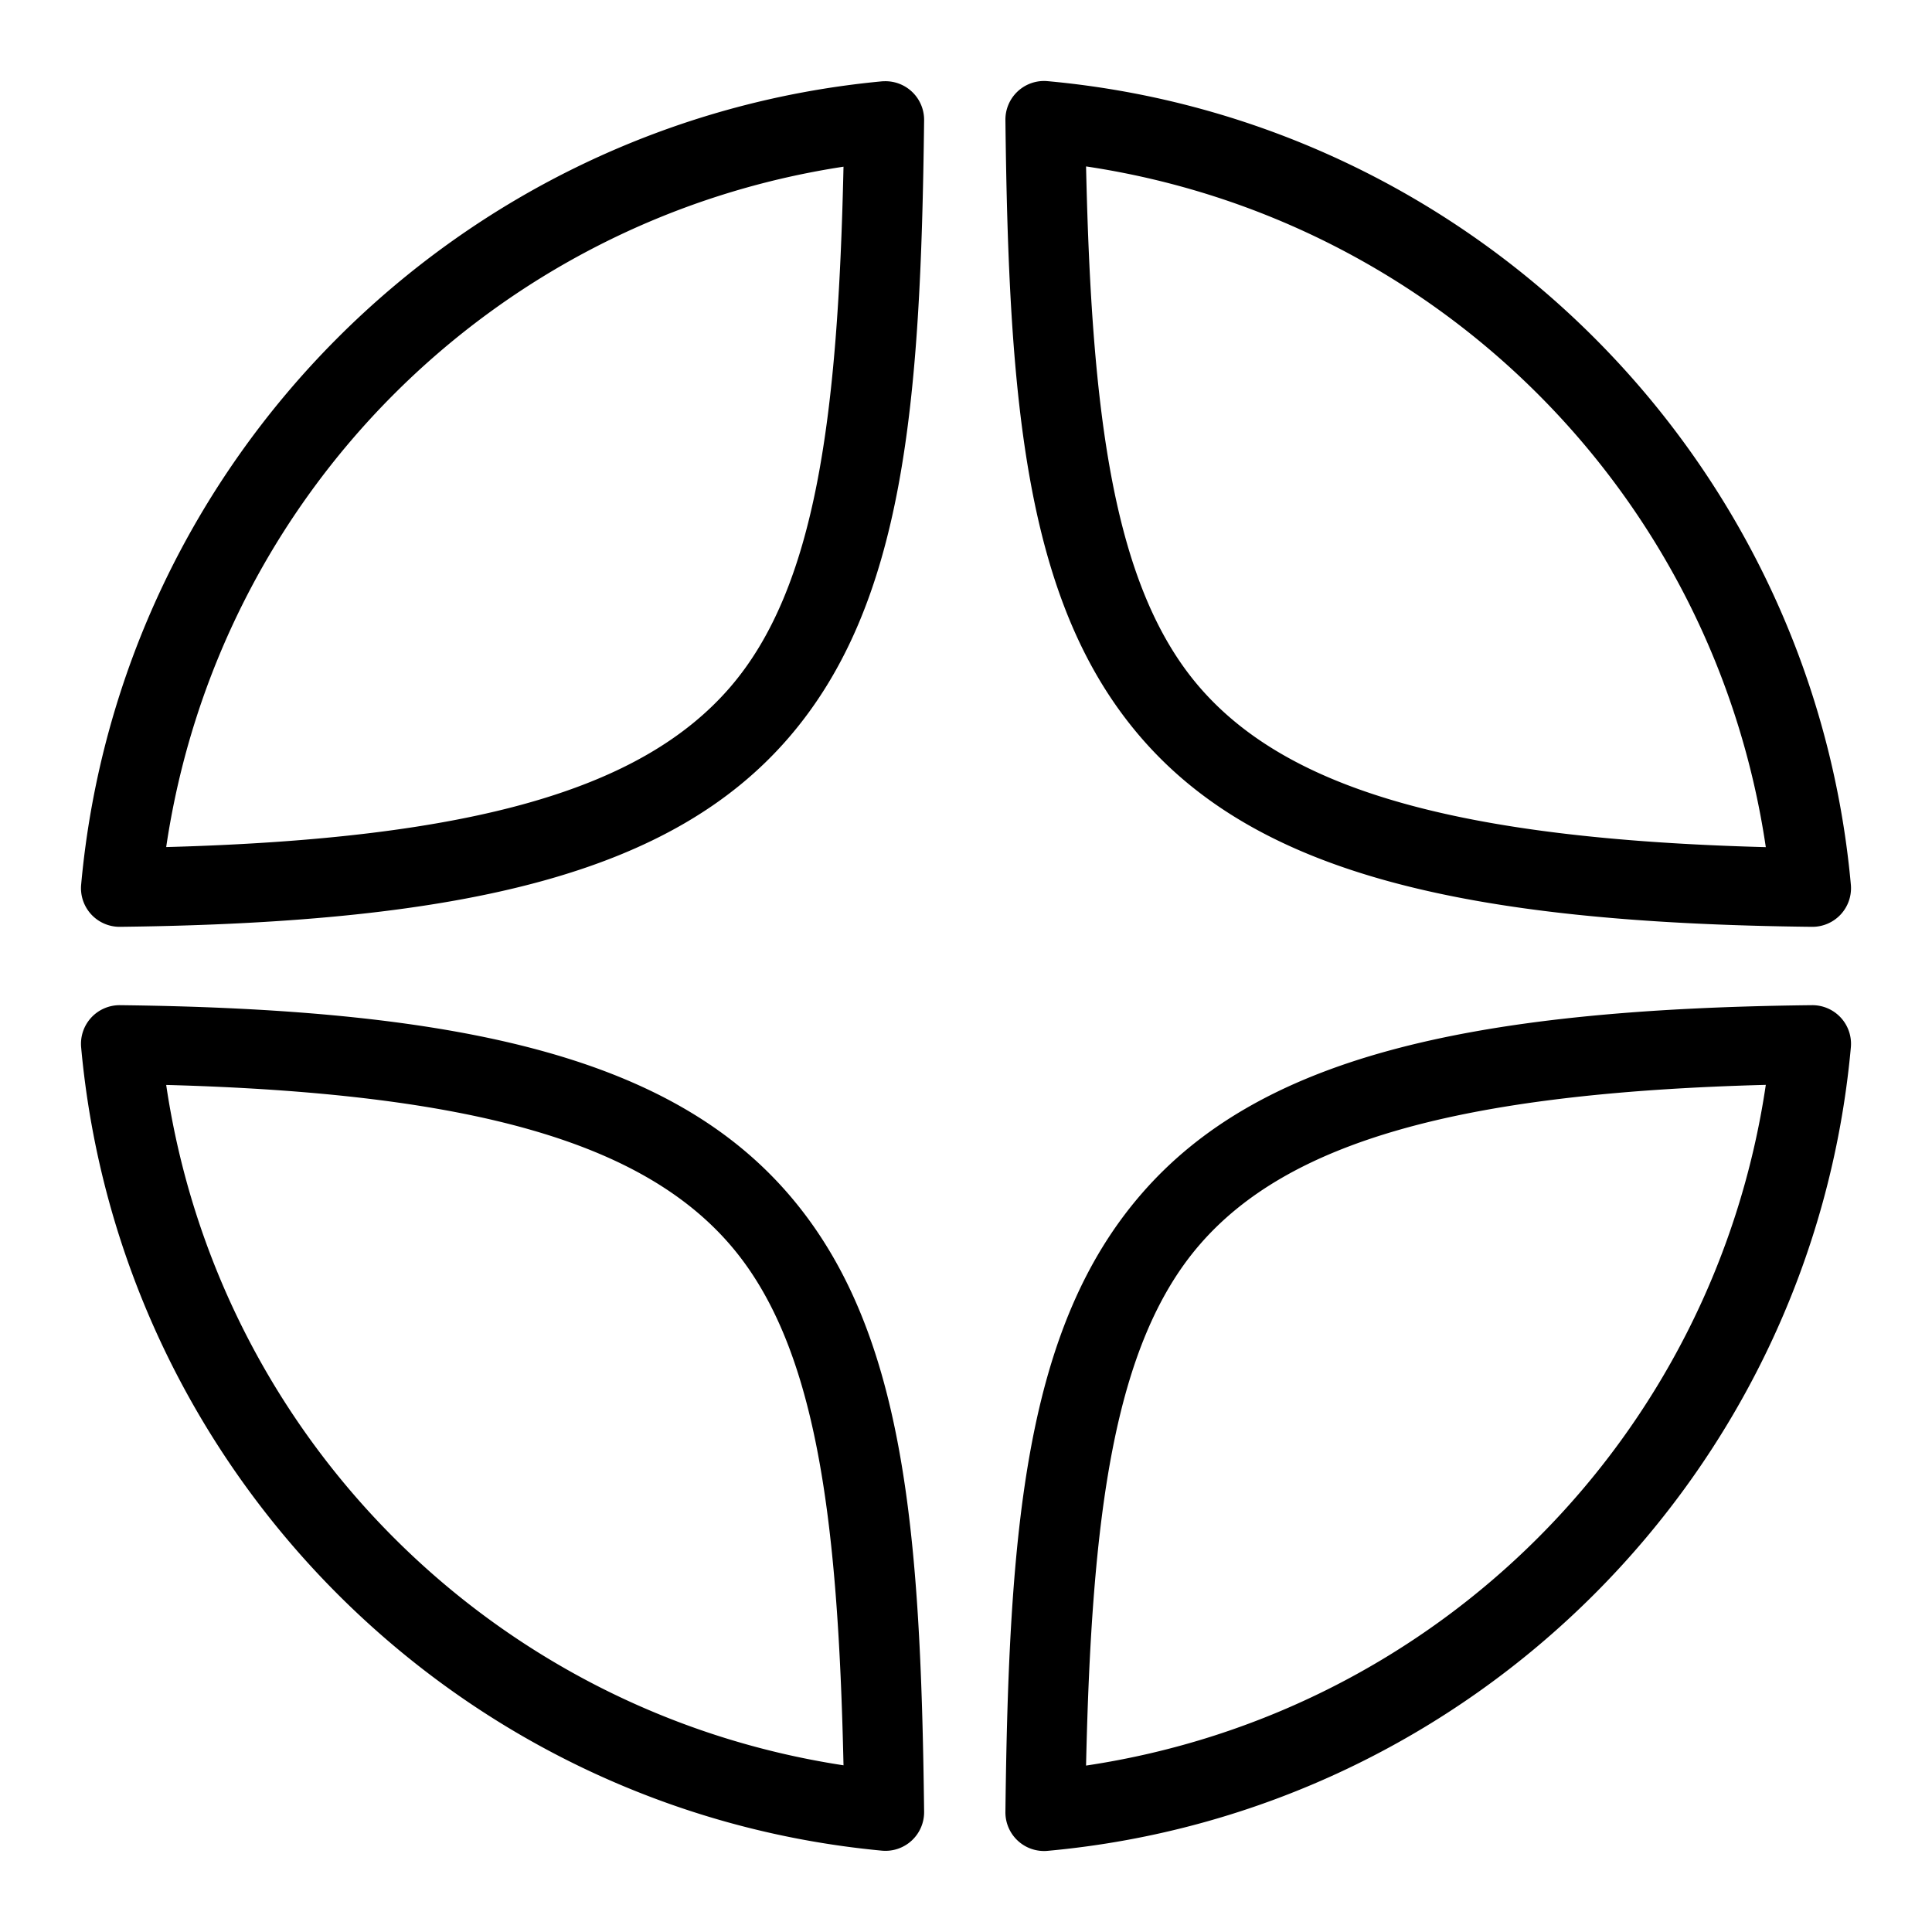 <svg xmlns="http://www.w3.org/2000/svg"  viewBox="0 0 50 50" width="500px" height="500px"><path d="M 27.01 2.096 A 1 1 0 0 0 26.02 3.107 C 26.106 10.463 26.536 15.642 29.547 19.109 C 32.557 22.577 37.832 23.887 46.893 23.986 A 1 1 0 0 0 47.9 22.896 C 46.9 11.88 38.126 3.103 27.109 2.1 A 1 1 0 0 0 27.01 2.096 z M 22.9 2.102 A 1 1 0 0 0 22.824 2.105 C 11.839 3.138 3.097 11.902 2.1 22.896 A 1 1 0 0 0 3.107 23.986 C 12.141 23.882 17.402 22.569 20.402 19.102 C 23.403 15.634 23.829 10.459 23.916 3.113 A 1 1 0 0 0 22.9 2.102 z M 28.107 4.307 C 37.211 5.668 44.353 12.816 45.699 21.924 C 37.699 21.712 33.338 20.426 31.057 17.799 C 28.814 15.216 28.252 10.766 28.107 4.307 z M 21.83 4.314 C 21.686 10.764 21.123 15.21 18.889 17.793 C 16.616 20.42 12.272 21.705 4.301 21.922 C 5.645 12.836 12.757 5.698 21.83 4.314 z M 3.107 26.014 A 1 1 0 0 0 2.1 27.104 C 3.098 38.099 11.839 46.863 22.824 47.895 A 1 1 0 0 0 23.916 46.887 C 23.829 39.541 23.403 34.366 20.402 30.898 C 17.402 27.431 12.141 26.117 3.107 26.014 z M 46.893 26.014 C 37.832 26.113 32.557 27.423 29.547 30.891 C 26.536 34.358 26.107 39.537 26.02 46.893 A 1 1 0 0 0 27.109 47.9 C 38.125 46.897 46.899 38.122 47.9 27.105 A 1 1 0 0 0 46.893 26.014 z M 45.699 28.076 C 44.352 37.184 37.21 44.332 28.107 45.693 C 28.252 39.234 28.814 34.784 31.057 32.201 C 33.338 29.574 37.7 28.288 45.699 28.076 z M 4.301 28.078 C 12.272 28.295 16.616 29.58 18.889 32.207 C 21.123 34.79 21.686 39.236 21.83 45.686 C 12.757 44.302 5.645 37.165 4.301 28.078 z"/></svg>